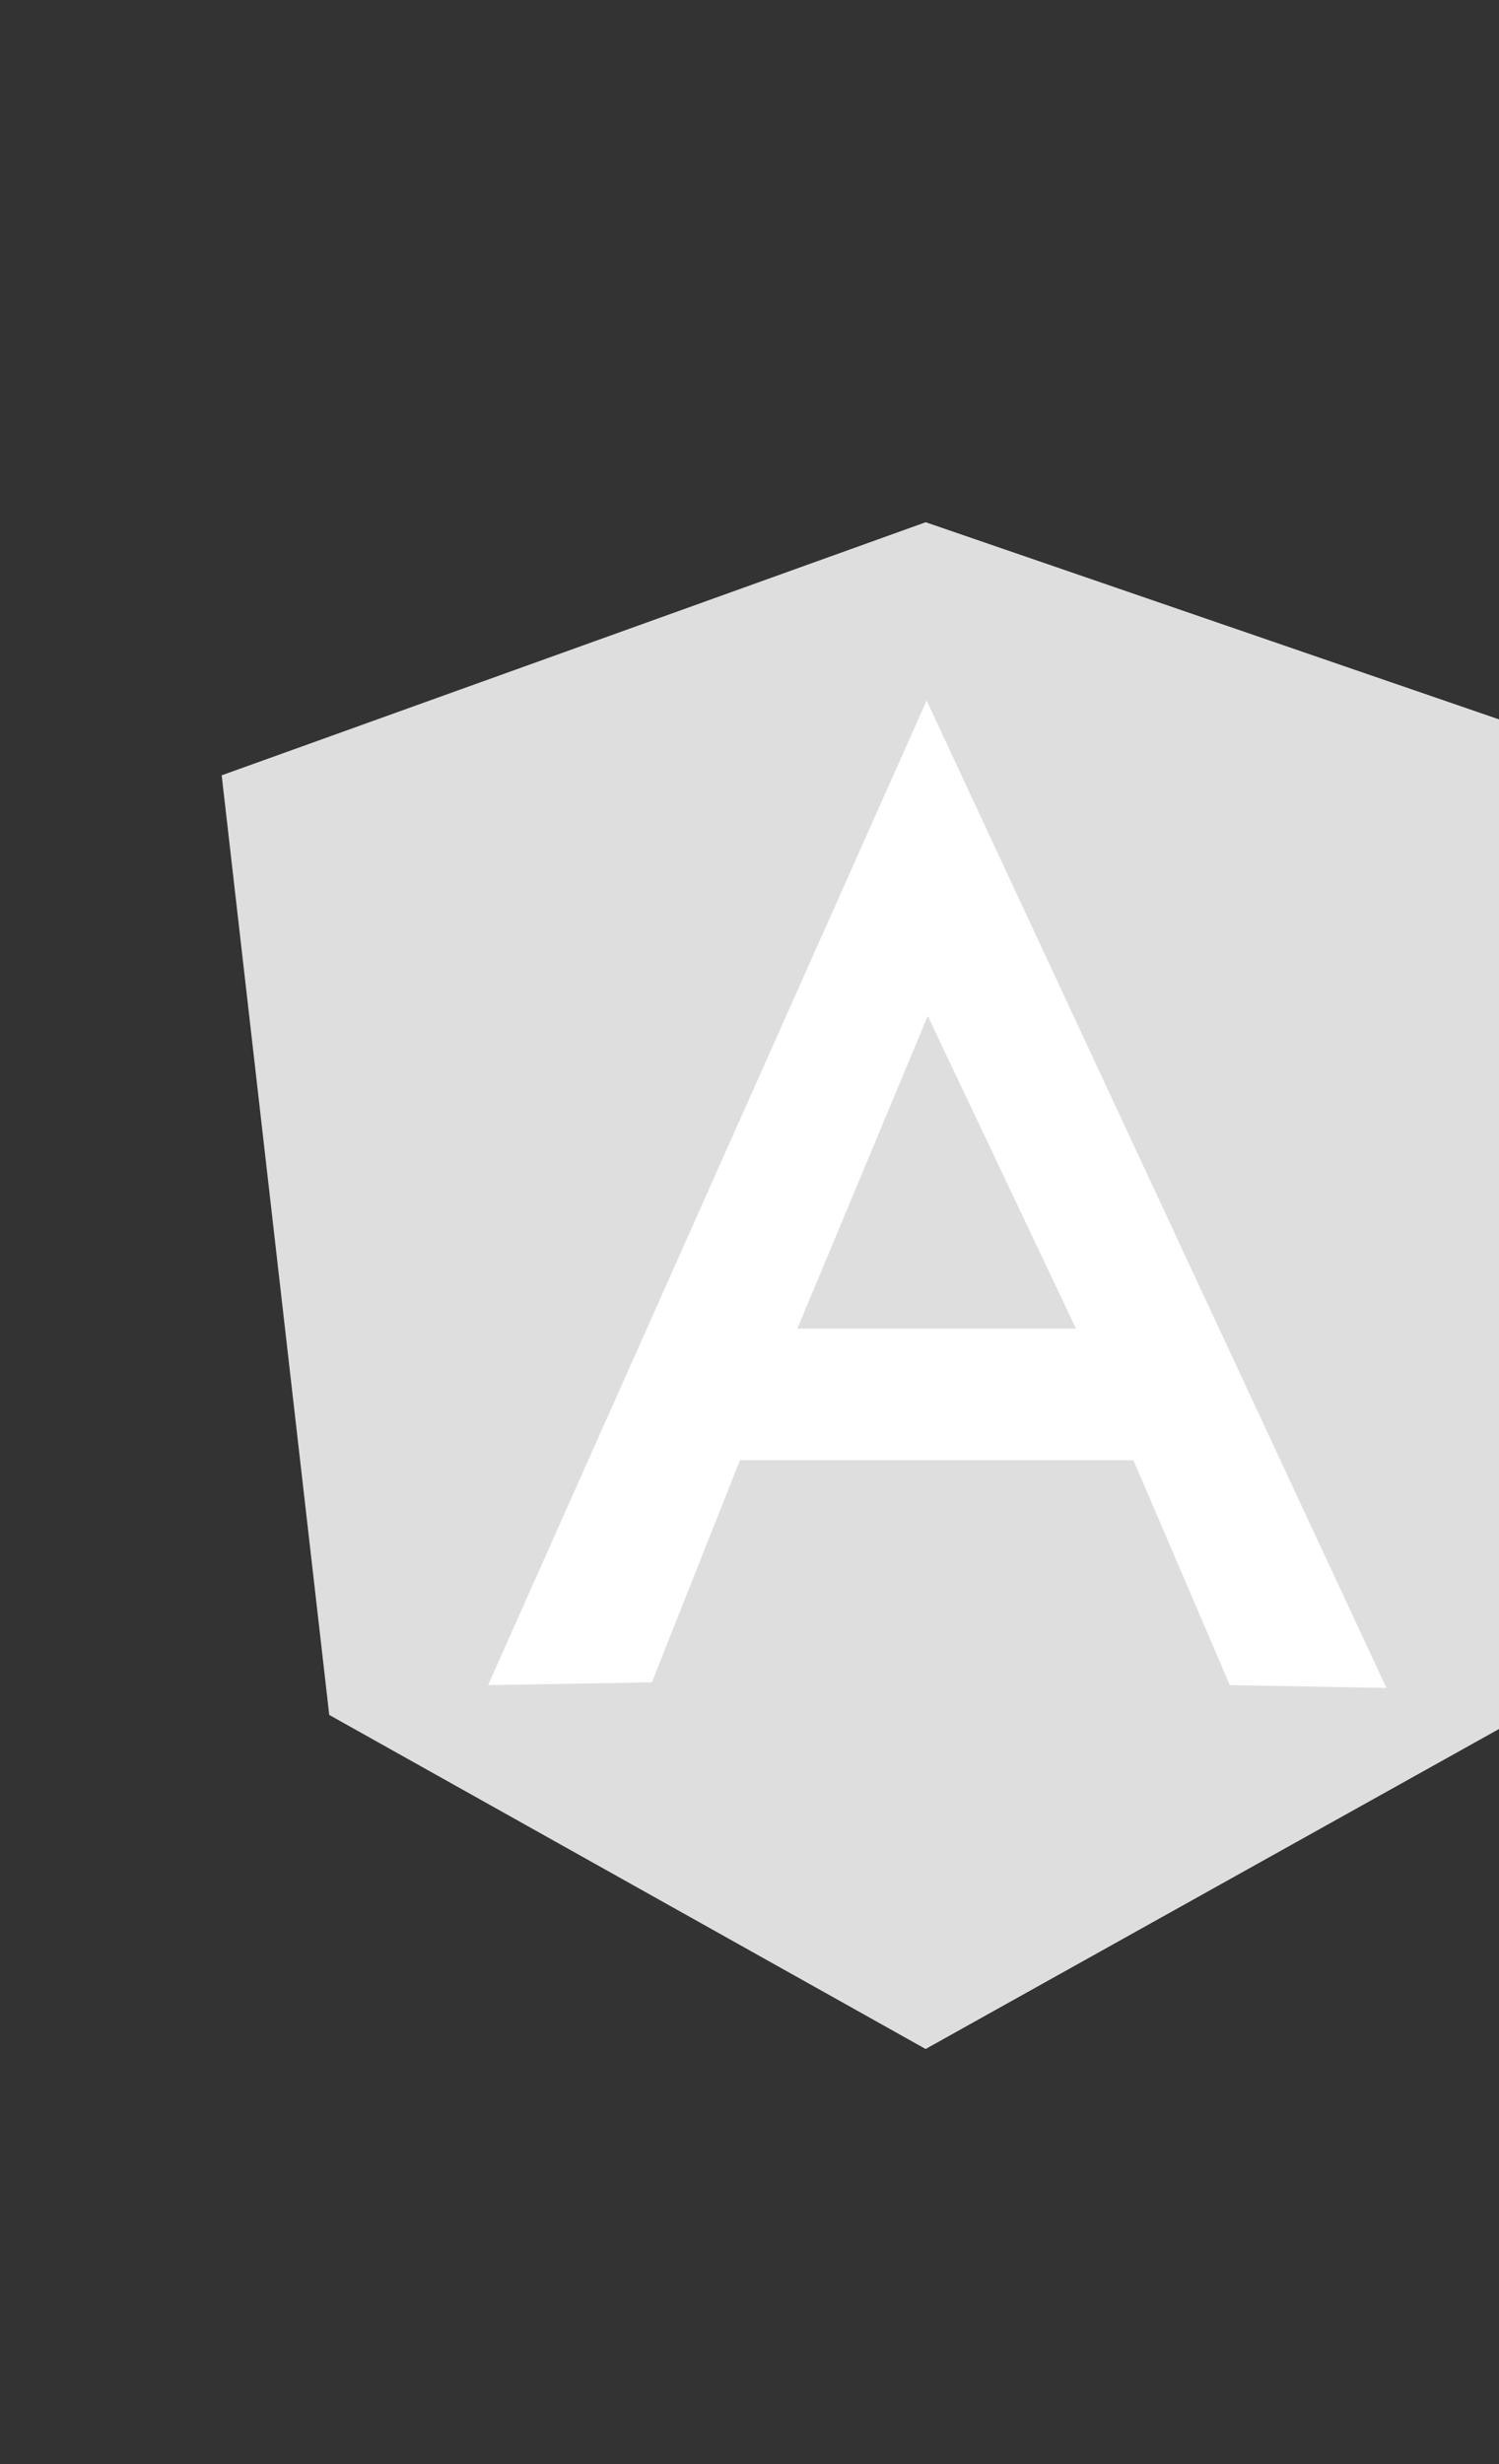 <svg xmlns="http://www.w3.org/2000/svg" width="112" height="184" fill="none"><rect width="100%" height="100%" fill="#333333" stroke="none"/><g clip-path="url(#a)"><g clip-path="url(#b)"><path fill="#DEDEDE" d="M16.563 57.895 69.153 39l54.005 18.56-8.744 70.163L69.152 153 24.6 128.059"/><path fill="#DEDEDE" d="M123.158 57.56 69.152 39v114l45.262-25.235"/><path fill="#fff" d="m69.236 52.31-32.77 73.523 12.242-.21 6.579-16.586h29.397l7.203 16.796 11.701.21L69.236 52.31Zm.083 23.556 11.076 23.346h-20.82l9.744-23.346Z"/></g></g><defs><clipPath id="a"><path fill="#fff" d="M0 0h112v184H0z"/></clipPath><clipPath id="b"><path fill="#fff" d="M13 39h114v114H13z"/></clipPath></defs></svg>